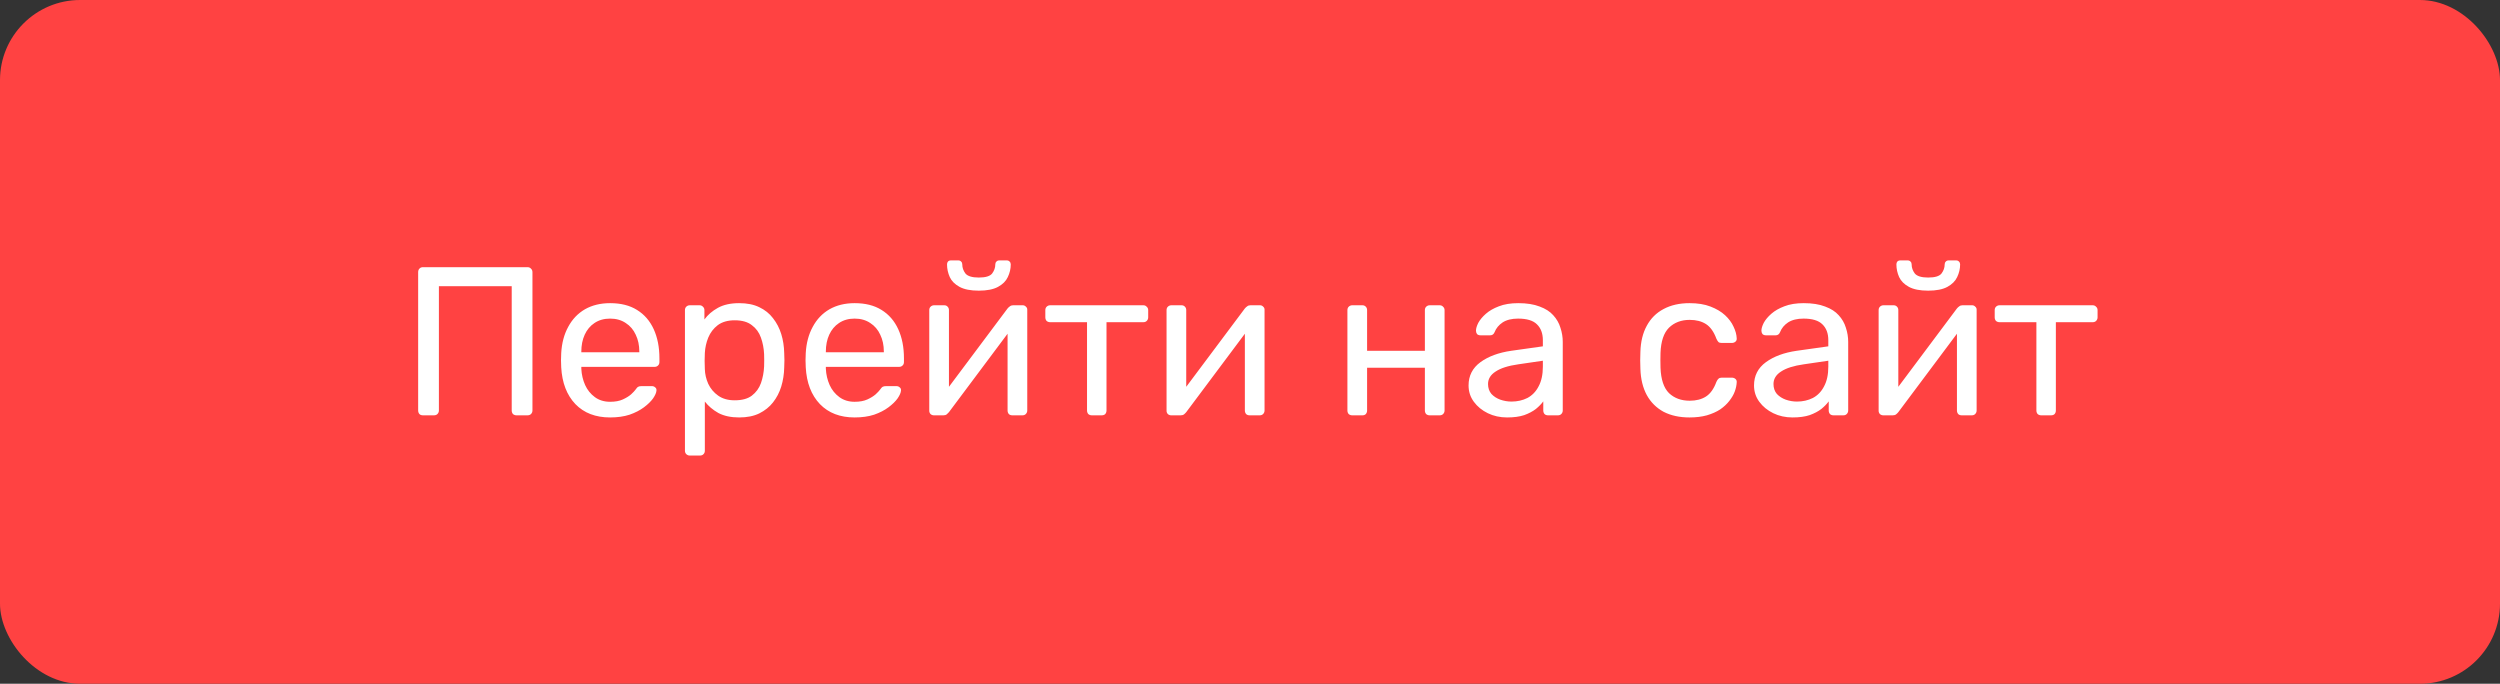 <?xml version="1.0" encoding="UTF-8"?> <svg xmlns="http://www.w3.org/2000/svg" width="1872" height="512" viewBox="0 0 1872 512" fill="none"><rect x="0" y="0" width="1872" height="512" fill="#333333" stroke="none"/> <rect width="1872" height="512" rx="60" fill="#FF4242"></rect> <path d="M316.761 311C315.599 311 314.701 310.683 314.067 310.049C313.433 309.309 313.116 308.411 313.116 307.355V203.86C313.116 202.698 313.433 201.8 314.067 201.166C314.701 200.426 315.599 200.056 316.761 200.056H394.897C396.059 200.056 396.958 200.426 397.592 201.166C398.331 201.8 398.701 202.698 398.701 203.86V307.355C398.701 308.411 398.331 309.309 397.592 310.049C396.958 310.683 396.059 311 394.897 311H386.814C385.758 311 384.859 310.683 384.12 310.049C383.486 309.309 383.169 308.411 383.169 307.355V214.32H328.648V307.355C328.648 308.411 328.278 309.309 327.539 310.049C326.905 310.683 326.006 311 324.844 311H316.761ZM456.85 312.585C445.967 312.585 437.303 309.257 430.857 302.6C424.412 295.838 420.872 286.645 420.238 275.023C420.133 273.649 420.08 271.906 420.08 269.792C420.08 267.573 420.133 265.777 420.238 264.404C420.661 256.902 422.404 250.351 425.469 244.751C428.533 239.045 432.706 234.66 437.989 231.596C443.378 228.532 449.665 227 456.85 227C464.88 227 471.59 228.69 476.978 232.071C482.473 235.453 486.646 240.26 489.499 246.494C492.352 252.728 493.778 260.019 493.778 268.366V271.06C493.778 272.223 493.409 273.121 492.669 273.755C492.035 274.389 491.19 274.706 490.133 274.706H435.295C435.295 274.811 435.295 275.023 435.295 275.34C435.295 275.656 435.295 275.921 435.295 276.132C435.506 280.464 436.457 284.532 438.148 288.336C439.839 292.034 442.269 295.045 445.439 297.37C448.608 299.694 452.412 300.857 456.85 300.857C460.654 300.857 463.824 300.275 466.359 299.113C468.895 297.951 470.956 296.683 472.541 295.309C474.125 293.83 475.182 292.721 475.71 291.981C476.661 290.607 477.401 289.815 477.929 289.604C478.458 289.287 479.303 289.128 480.465 289.128H488.073C489.129 289.128 489.975 289.445 490.608 290.079C491.348 290.607 491.665 291.4 491.559 292.457C491.454 294.041 490.608 295.996 489.024 298.321C487.439 300.54 485.167 302.758 482.208 304.977C479.25 307.196 475.658 309.045 471.431 310.525C467.205 311.898 462.344 312.585 456.85 312.585ZM435.295 263.77H478.722V263.294C478.722 258.539 477.824 254.313 476.027 250.615C474.337 246.917 471.854 244.011 468.578 241.898C465.303 239.679 461.393 238.57 456.85 238.57C452.306 238.57 448.397 239.679 445.122 241.898C441.952 244.011 439.522 246.917 437.831 250.615C436.14 254.313 435.295 258.539 435.295 263.294V263.77ZM516.533 341.113C515.476 341.113 514.578 340.743 513.839 340.004C513.205 339.37 512.888 338.525 512.888 337.468V232.23C512.888 231.173 513.205 230.328 513.839 229.694C514.578 228.954 515.476 228.585 516.533 228.585H523.824C524.88 228.585 525.725 228.954 526.359 229.694C527.099 230.328 527.469 231.173 527.469 232.23V239.204C530.005 235.717 533.386 232.811 537.612 230.487C541.839 228.162 547.122 227 553.461 227C559.378 227 564.397 228.003 568.518 230.011C572.744 232.019 576.178 234.766 578.82 238.253C581.567 241.739 583.627 245.702 585.001 250.139C586.375 254.577 587.114 259.332 587.22 264.404C587.326 266.094 587.378 267.89 587.378 269.792C587.378 271.694 587.326 273.49 587.22 275.181C587.114 280.147 586.375 284.902 585.001 289.445C583.627 293.883 581.567 297.845 578.82 301.332C576.178 304.713 572.744 307.46 568.518 309.574C564.397 311.581 559.378 312.585 553.461 312.585C547.333 312.585 542.156 311.475 537.929 309.257C533.808 306.932 530.427 304.079 527.786 300.698V337.468C527.786 338.525 527.469 339.37 526.835 340.004C526.201 340.743 525.303 341.113 524.14 341.113H516.533ZM550.133 299.747C555.627 299.747 559.907 298.585 562.971 296.26C566.141 293.83 568.412 290.713 569.786 286.909C571.16 283 571.952 278.826 572.163 274.389C572.269 271.324 572.269 268.26 572.163 265.196C571.952 260.758 571.16 256.638 569.786 252.834C568.412 248.924 566.141 245.807 562.971 243.483C559.907 241.053 555.627 239.837 550.133 239.837C544.956 239.837 540.729 241.053 537.454 243.483C534.284 245.913 531.907 249.03 530.322 252.834C528.842 256.532 527.997 260.336 527.786 264.245C527.68 265.936 527.627 267.943 527.627 270.268C527.627 272.592 527.68 274.653 527.786 276.449C527.891 280.147 528.737 283.792 530.322 287.385C532.012 290.977 534.495 293.936 537.771 296.26C541.046 298.585 545.167 299.747 550.133 299.747ZM639.95 312.585C629.067 312.585 620.403 309.257 613.958 302.6C607.513 295.838 603.973 286.645 603.339 275.023C603.233 273.649 603.18 271.906 603.18 269.792C603.18 267.573 603.233 265.777 603.339 264.404C603.762 256.902 605.505 250.351 608.569 244.751C611.633 239.045 615.807 234.66 621.09 231.596C626.479 228.532 632.765 227 639.95 227C647.981 227 654.69 228.69 660.079 232.071C665.573 235.453 669.747 240.26 672.6 246.494C675.452 252.728 676.879 260.019 676.879 268.366V271.06C676.879 272.223 676.509 273.121 675.769 273.755C675.135 274.389 674.29 274.706 673.234 274.706H618.396C618.396 274.811 618.396 275.023 618.396 275.34C618.396 275.656 618.396 275.921 618.396 276.132C618.607 280.464 619.558 284.532 621.248 288.336C622.939 292.034 625.369 295.045 628.539 297.37C631.709 299.694 635.513 300.857 639.95 300.857C643.754 300.857 646.924 300.275 649.46 299.113C651.996 297.951 654.056 296.683 655.641 295.309C657.226 293.83 658.283 292.721 658.811 291.981C659.762 290.607 660.501 289.815 661.03 289.604C661.558 289.287 662.403 289.128 663.566 289.128H671.173C672.23 289.128 673.075 289.445 673.709 290.079C674.449 290.607 674.766 291.4 674.66 292.457C674.554 294.041 673.709 295.996 672.124 298.321C670.539 300.54 668.268 302.758 665.309 304.977C662.351 307.196 658.758 309.045 654.532 310.525C650.305 311.898 645.445 312.585 639.95 312.585ZM618.396 263.77H661.822V263.294C661.822 258.539 660.924 254.313 659.128 250.615C657.437 246.917 654.954 244.011 651.679 241.898C648.403 239.679 644.494 238.57 639.95 238.57C635.407 238.57 631.498 239.679 628.222 241.898C625.052 244.011 622.622 246.917 620.931 250.615C619.241 254.313 618.396 258.539 618.396 263.294V263.77ZM699.316 311C698.366 311 697.52 310.683 696.781 310.049C696.147 309.309 695.83 308.517 695.83 307.672V232.23C695.83 231.173 696.147 230.328 696.781 229.694C697.52 228.954 698.418 228.585 699.475 228.585H707.083C708.139 228.585 708.984 228.954 709.618 229.694C710.252 230.328 710.569 231.173 710.569 232.23V299.43L706.449 295.151L754.471 230.962C755 230.328 755.581 229.8 756.215 229.377C756.849 228.849 757.641 228.585 758.592 228.585H765.883C766.728 228.585 767.468 228.902 768.102 229.536C768.841 230.17 769.211 230.909 769.211 231.754V307.355C769.211 308.411 768.841 309.309 768.102 310.049C767.468 310.683 766.622 311 765.566 311H758.117C756.954 311 756.056 310.683 755.422 310.049C754.788 309.309 754.471 308.411 754.471 307.355V244.117L758.909 243.958L710.569 308.623C710.147 309.151 709.618 309.679 708.984 310.208C708.35 310.736 707.505 311 706.449 311H699.316ZM732.917 217.649C726.788 217.649 721.981 216.698 718.494 214.796C715.007 212.894 712.577 210.464 711.203 207.505C709.83 204.441 709.143 201.271 709.143 197.996C709.143 197.151 709.354 196.464 709.777 195.935C710.305 195.301 711.098 194.985 712.154 194.985H717.543C718.494 194.985 719.234 195.301 719.762 195.935C720.29 196.464 720.554 197.151 720.554 197.996C720.554 200.426 721.347 202.698 722.932 204.811C724.622 206.819 727.951 207.822 732.917 207.822C737.988 207.822 741.317 206.819 742.902 204.811C744.486 202.698 745.279 200.426 745.279 197.996C745.279 197.151 745.543 196.464 746.071 195.935C746.6 195.301 747.339 194.985 748.29 194.985H753.837C754.788 194.985 755.528 195.301 756.056 195.935C756.585 196.464 756.849 197.151 756.849 197.996C756.849 201.271 756.109 204.441 754.63 207.505C753.256 210.464 750.826 212.894 747.339 214.796C743.852 216.698 739.045 217.649 732.917 217.649ZM817.61 311C816.554 311 815.656 310.683 814.916 310.049C814.282 309.309 813.965 308.411 813.965 307.355V241.264H786.388C785.331 241.264 784.433 240.947 783.693 240.313C783.059 239.573 782.742 238.675 782.742 237.619V232.23C782.742 231.173 783.059 230.328 783.693 229.694C784.433 228.954 785.331 228.585 786.388 228.585H856.124C857.18 228.585 858.026 228.954 858.659 229.694C859.399 230.328 859.769 231.173 859.769 232.23V237.619C859.769 238.675 859.399 239.573 858.659 240.313C858.026 240.947 857.18 241.264 856.124 241.264H828.546V307.355C828.546 308.411 828.229 309.309 827.595 310.049C826.961 310.683 826.063 311 824.901 311H817.61ZM877 311C876.049 311 875.204 310.683 874.464 310.049C873.83 309.309 873.513 308.517 873.513 307.672V232.23C873.513 231.173 873.83 230.328 874.464 229.694C875.204 228.954 876.102 228.585 877.158 228.585H884.766C885.823 228.585 886.668 228.954 887.302 229.694C887.936 230.328 888.253 231.173 888.253 232.23V299.43L884.132 295.151L932.155 230.962C932.683 230.328 933.264 229.8 933.898 229.377C934.532 228.849 935.325 228.585 936.276 228.585H943.566C944.411 228.585 945.151 228.902 945.785 229.536C946.525 230.17 946.894 230.909 946.894 231.754V307.355C946.894 308.411 946.525 309.309 945.785 310.049C945.151 310.683 944.306 311 943.249 311H935.8C934.638 311 933.74 310.683 933.106 310.049C932.472 309.309 932.155 308.411 932.155 307.355V244.117L936.593 243.958L888.253 308.623C887.83 309.151 887.302 309.679 886.668 310.208C886.034 310.736 885.189 311 884.132 311H877ZM1012.59 311C1011.53 311 1010.63 310.683 1009.89 310.049C1009.26 309.309 1008.94 308.411 1008.94 307.355V232.23C1008.94 231.173 1009.26 230.328 1009.89 229.694C1010.63 228.954 1011.53 228.585 1012.59 228.585H1020.2C1021.25 228.585 1022.1 228.954 1022.73 229.694C1023.37 230.328 1023.68 231.173 1023.68 232.23V262.66H1066.95V232.23C1066.95 231.173 1067.27 230.328 1067.9 229.694C1068.64 228.954 1069.54 228.585 1070.6 228.585H1078.04C1079.1 228.585 1079.95 228.954 1080.58 229.694C1081.32 230.328 1081.69 231.173 1081.69 232.23V307.355C1081.69 308.411 1081.32 309.309 1080.58 310.049C1079.95 310.683 1079.1 311 1078.04 311H1070.6C1069.54 311 1068.64 310.683 1067.9 310.049C1067.27 309.309 1066.95 308.411 1066.95 307.355V275.34H1023.68V307.355C1023.68 308.411 1023.37 309.309 1022.73 310.049C1022.1 310.683 1021.25 311 1020.2 311H1012.59ZM1128.5 312.585C1123.22 312.585 1118.41 311.528 1114.08 309.415C1109.75 307.302 1106.26 304.449 1103.62 300.857C1100.98 297.264 1099.66 293.196 1099.66 288.653C1099.66 281.362 1102.62 275.551 1108.53 271.219C1114.45 266.887 1122.16 264.034 1131.67 262.66L1155.29 259.332V254.736C1155.29 249.664 1153.81 245.702 1150.85 242.849C1148 239.996 1143.3 238.57 1136.75 238.57C1131.99 238.57 1128.13 239.521 1125.18 241.422C1122.32 243.324 1120.32 245.754 1119.15 248.713C1118.52 250.298 1117.41 251.09 1115.82 251.09H1108.69C1107.53 251.09 1106.63 250.773 1106 250.139C1105.47 249.4 1105.21 248.555 1105.21 247.604C1105.21 246.019 1105.79 244.064 1106.95 241.739C1108.22 239.415 1110.12 237.143 1112.66 234.924C1115.19 232.705 1118.41 230.856 1122.32 229.377C1126.34 227.792 1131.2 227 1136.9 227C1143.24 227 1148.58 227.845 1152.91 229.536C1157.24 231.12 1160.63 233.287 1163.06 236.034C1165.59 238.781 1167.39 241.898 1168.44 245.385C1169.61 248.871 1170.19 252.411 1170.19 256.004V307.355C1170.19 308.411 1169.82 309.309 1169.08 310.049C1168.44 310.683 1167.6 311 1166.54 311H1159.25C1158.09 311 1157.19 310.683 1156.56 310.049C1155.92 309.309 1155.61 308.411 1155.61 307.355V300.54C1154.23 302.441 1152.38 304.343 1150.06 306.245C1147.73 308.041 1144.83 309.574 1141.34 310.842C1137.86 312.004 1133.58 312.585 1128.5 312.585ZM1131.83 300.698C1136.16 300.698 1140.13 299.8 1143.72 298.004C1147.31 296.102 1150.11 293.196 1152.12 289.287C1154.23 285.377 1155.29 280.464 1155.29 274.547V270.109L1136.9 272.804C1129.4 273.86 1123.75 275.656 1119.95 278.192C1116.14 280.623 1114.24 283.74 1114.24 287.543C1114.24 290.502 1115.09 292.985 1116.78 294.992C1118.57 296.894 1120.79 298.321 1123.43 299.272C1126.18 300.223 1128.98 300.698 1131.83 300.698ZM1265.1 312.585C1257.6 312.585 1251.1 311.158 1245.61 308.306C1240.22 305.347 1236.05 301.174 1233.09 295.785C1230.13 290.29 1228.55 283.74 1228.33 276.132C1228.23 274.547 1228.18 272.434 1228.18 269.792C1228.18 267.151 1228.23 265.038 1228.33 263.453C1228.55 255.845 1230.13 249.347 1233.09 243.958C1236.05 238.464 1240.22 234.29 1245.61 231.437C1251.1 228.479 1257.6 227 1265.1 227C1271.23 227 1276.46 227.845 1280.79 229.536C1285.23 231.226 1288.88 233.392 1291.73 236.034C1294.58 238.675 1296.7 241.528 1298.07 244.592C1299.55 247.656 1300.34 250.562 1300.45 253.309C1300.55 254.366 1300.24 255.211 1299.5 255.845C1298.76 256.479 1297.86 256.796 1296.8 256.796H1289.19C1288.14 256.796 1287.35 256.585 1286.82 256.162C1286.29 255.634 1285.76 254.788 1285.23 253.626C1283.33 248.449 1280.74 244.804 1277.47 242.69C1274.19 240.577 1270.12 239.521 1265.26 239.521C1258.92 239.521 1253.75 241.475 1249.73 245.385C1245.82 249.294 1243.71 255.581 1243.39 264.245C1243.28 268.049 1243.28 271.747 1243.39 275.34C1243.71 284.109 1245.82 290.449 1249.73 294.358C1253.75 298.162 1258.92 300.064 1265.26 300.064C1270.12 300.064 1274.19 299.008 1277.47 296.894C1280.74 294.781 1283.33 291.136 1285.23 285.958C1285.76 284.796 1286.29 284.004 1286.82 283.581C1287.35 283.053 1288.14 282.789 1289.19 282.789H1296.8C1297.86 282.789 1298.76 283.106 1299.5 283.74C1300.24 284.373 1300.55 285.219 1300.45 286.275C1300.34 288.494 1299.87 290.766 1299.02 293.091C1298.18 295.415 1296.8 297.792 1294.9 300.223C1293.1 302.547 1290.83 304.66 1288.08 306.562C1285.34 308.358 1282.01 309.838 1278.1 311C1274.3 312.057 1269.96 312.585 1265.1 312.585ZM1342.25 312.585C1336.97 312.585 1332.16 311.528 1327.83 309.415C1323.5 307.302 1320.01 304.449 1317.37 300.857C1314.73 297.264 1313.41 293.196 1313.41 288.653C1313.41 281.362 1316.36 275.551 1322.28 271.219C1328.2 266.887 1335.91 264.034 1345.42 262.66L1369.04 259.332V254.736C1369.04 249.664 1367.56 245.702 1364.6 242.849C1361.74 239.996 1357.04 238.57 1350.49 238.57C1345.74 238.57 1341.88 239.521 1338.92 241.422C1336.07 243.324 1334.06 245.754 1332.9 248.713C1332.27 250.298 1331.16 251.09 1329.57 251.09H1322.44C1321.28 251.09 1320.38 250.773 1319.74 250.139C1319.22 249.4 1318.95 248.555 1318.95 247.604C1318.95 246.019 1319.53 244.064 1320.7 241.739C1321.96 239.415 1323.87 237.143 1326.4 234.924C1328.94 232.705 1332.16 230.856 1336.07 229.377C1340.08 227.792 1344.94 227 1350.65 227C1356.99 227 1362.33 227.845 1366.66 229.536C1370.99 231.12 1374.37 233.287 1376.8 236.034C1379.34 238.781 1381.13 241.898 1382.19 245.385C1383.35 248.871 1383.93 252.411 1383.93 256.004V307.355C1383.93 308.411 1383.56 309.309 1382.82 310.049C1382.19 310.683 1381.34 311 1380.29 311H1373C1371.84 311 1370.94 310.683 1370.3 310.049C1369.67 309.309 1369.35 308.411 1369.35 307.355V300.54C1367.98 302.441 1366.13 304.343 1363.81 306.245C1361.48 308.041 1358.58 309.574 1355.09 310.842C1351.6 312.004 1347.32 312.585 1342.25 312.585ZM1345.58 300.698C1349.91 300.698 1353.87 299.8 1357.47 298.004C1361.06 296.102 1363.86 293.196 1365.87 289.287C1367.98 285.377 1369.04 280.464 1369.04 274.547V270.109L1350.65 272.804C1343.15 273.86 1337.5 275.656 1333.69 278.192C1329.89 280.623 1327.99 283.74 1327.99 287.543C1327.99 290.502 1328.83 292.985 1330.52 294.992C1332.32 296.894 1334.54 298.321 1337.18 299.272C1339.93 300.223 1342.73 300.698 1345.58 300.698ZM1410.2 311C1409.25 311 1408.41 310.683 1407.67 310.049C1407.03 309.309 1406.72 308.517 1406.72 307.672V232.23C1406.72 231.173 1407.03 230.328 1407.67 229.694C1408.41 228.954 1409.31 228.585 1410.36 228.585H1417.97C1419.03 228.585 1419.87 228.954 1420.51 229.694C1421.14 230.328 1421.46 231.173 1421.46 232.23V299.43L1417.34 295.151L1465.36 230.962C1465.89 230.328 1466.47 229.8 1467.1 229.377C1467.74 228.849 1468.53 228.585 1469.48 228.585H1476.77C1477.62 228.585 1478.36 228.902 1478.99 229.536C1479.73 230.17 1480.1 230.909 1480.1 231.754V307.355C1480.1 308.411 1479.73 309.309 1478.99 310.049C1478.36 310.683 1477.51 311 1476.45 311H1469C1467.84 311 1466.94 310.683 1466.31 310.049C1465.68 309.309 1465.36 308.411 1465.36 307.355V244.117L1469.8 243.958L1421.46 308.623C1421.03 309.151 1420.51 309.679 1419.87 310.208C1419.24 310.736 1418.39 311 1417.34 311H1410.2ZM1443.8 217.649C1437.68 217.649 1432.87 216.698 1429.38 214.796C1425.9 212.894 1423.47 210.464 1422.09 207.505C1420.72 204.441 1420.03 201.271 1420.03 197.996C1420.03 197.151 1420.24 196.464 1420.67 195.935C1421.19 195.301 1421.99 194.985 1423.04 194.985H1428.43C1429.38 194.985 1430.12 195.301 1430.65 195.935C1431.18 196.464 1431.44 197.151 1431.44 197.996C1431.44 200.426 1432.23 202.698 1433.82 204.811C1435.51 206.819 1438.84 207.822 1443.8 207.822C1448.88 207.822 1452.2 206.819 1453.79 204.811C1455.37 202.698 1456.17 200.426 1456.17 197.996C1456.17 197.151 1456.43 196.464 1456.96 195.935C1457.49 195.301 1458.23 194.985 1459.18 194.985H1464.73C1465.68 194.985 1466.42 195.301 1466.94 195.935C1467.47 196.464 1467.74 197.151 1467.74 197.996C1467.74 201.271 1467 204.441 1465.52 207.505C1464.14 210.464 1461.71 212.894 1458.23 214.796C1454.74 216.698 1449.93 217.649 1443.8 217.649ZM1528.5 311C1527.44 311 1526.54 310.683 1525.8 310.049C1525.17 309.309 1524.85 308.411 1524.85 307.355V241.264H1497.28C1496.22 241.264 1495.32 240.947 1494.58 240.313C1493.95 239.573 1493.63 238.675 1493.63 237.619V232.23C1493.63 231.173 1493.95 230.328 1494.58 229.694C1495.32 228.954 1496.22 228.585 1497.28 228.585H1567.01C1568.07 228.585 1568.91 228.954 1569.55 229.694C1570.29 230.328 1570.66 231.173 1570.66 232.23V237.619C1570.66 238.675 1570.29 239.573 1569.55 240.313C1568.91 240.947 1568.07 241.264 1567.01 241.264H1539.43V307.355C1539.43 308.411 1539.12 309.309 1538.48 310.049C1537.85 310.683 1536.95 311 1535.79 311H1528.5Z" fill="white"></path> </svg> 